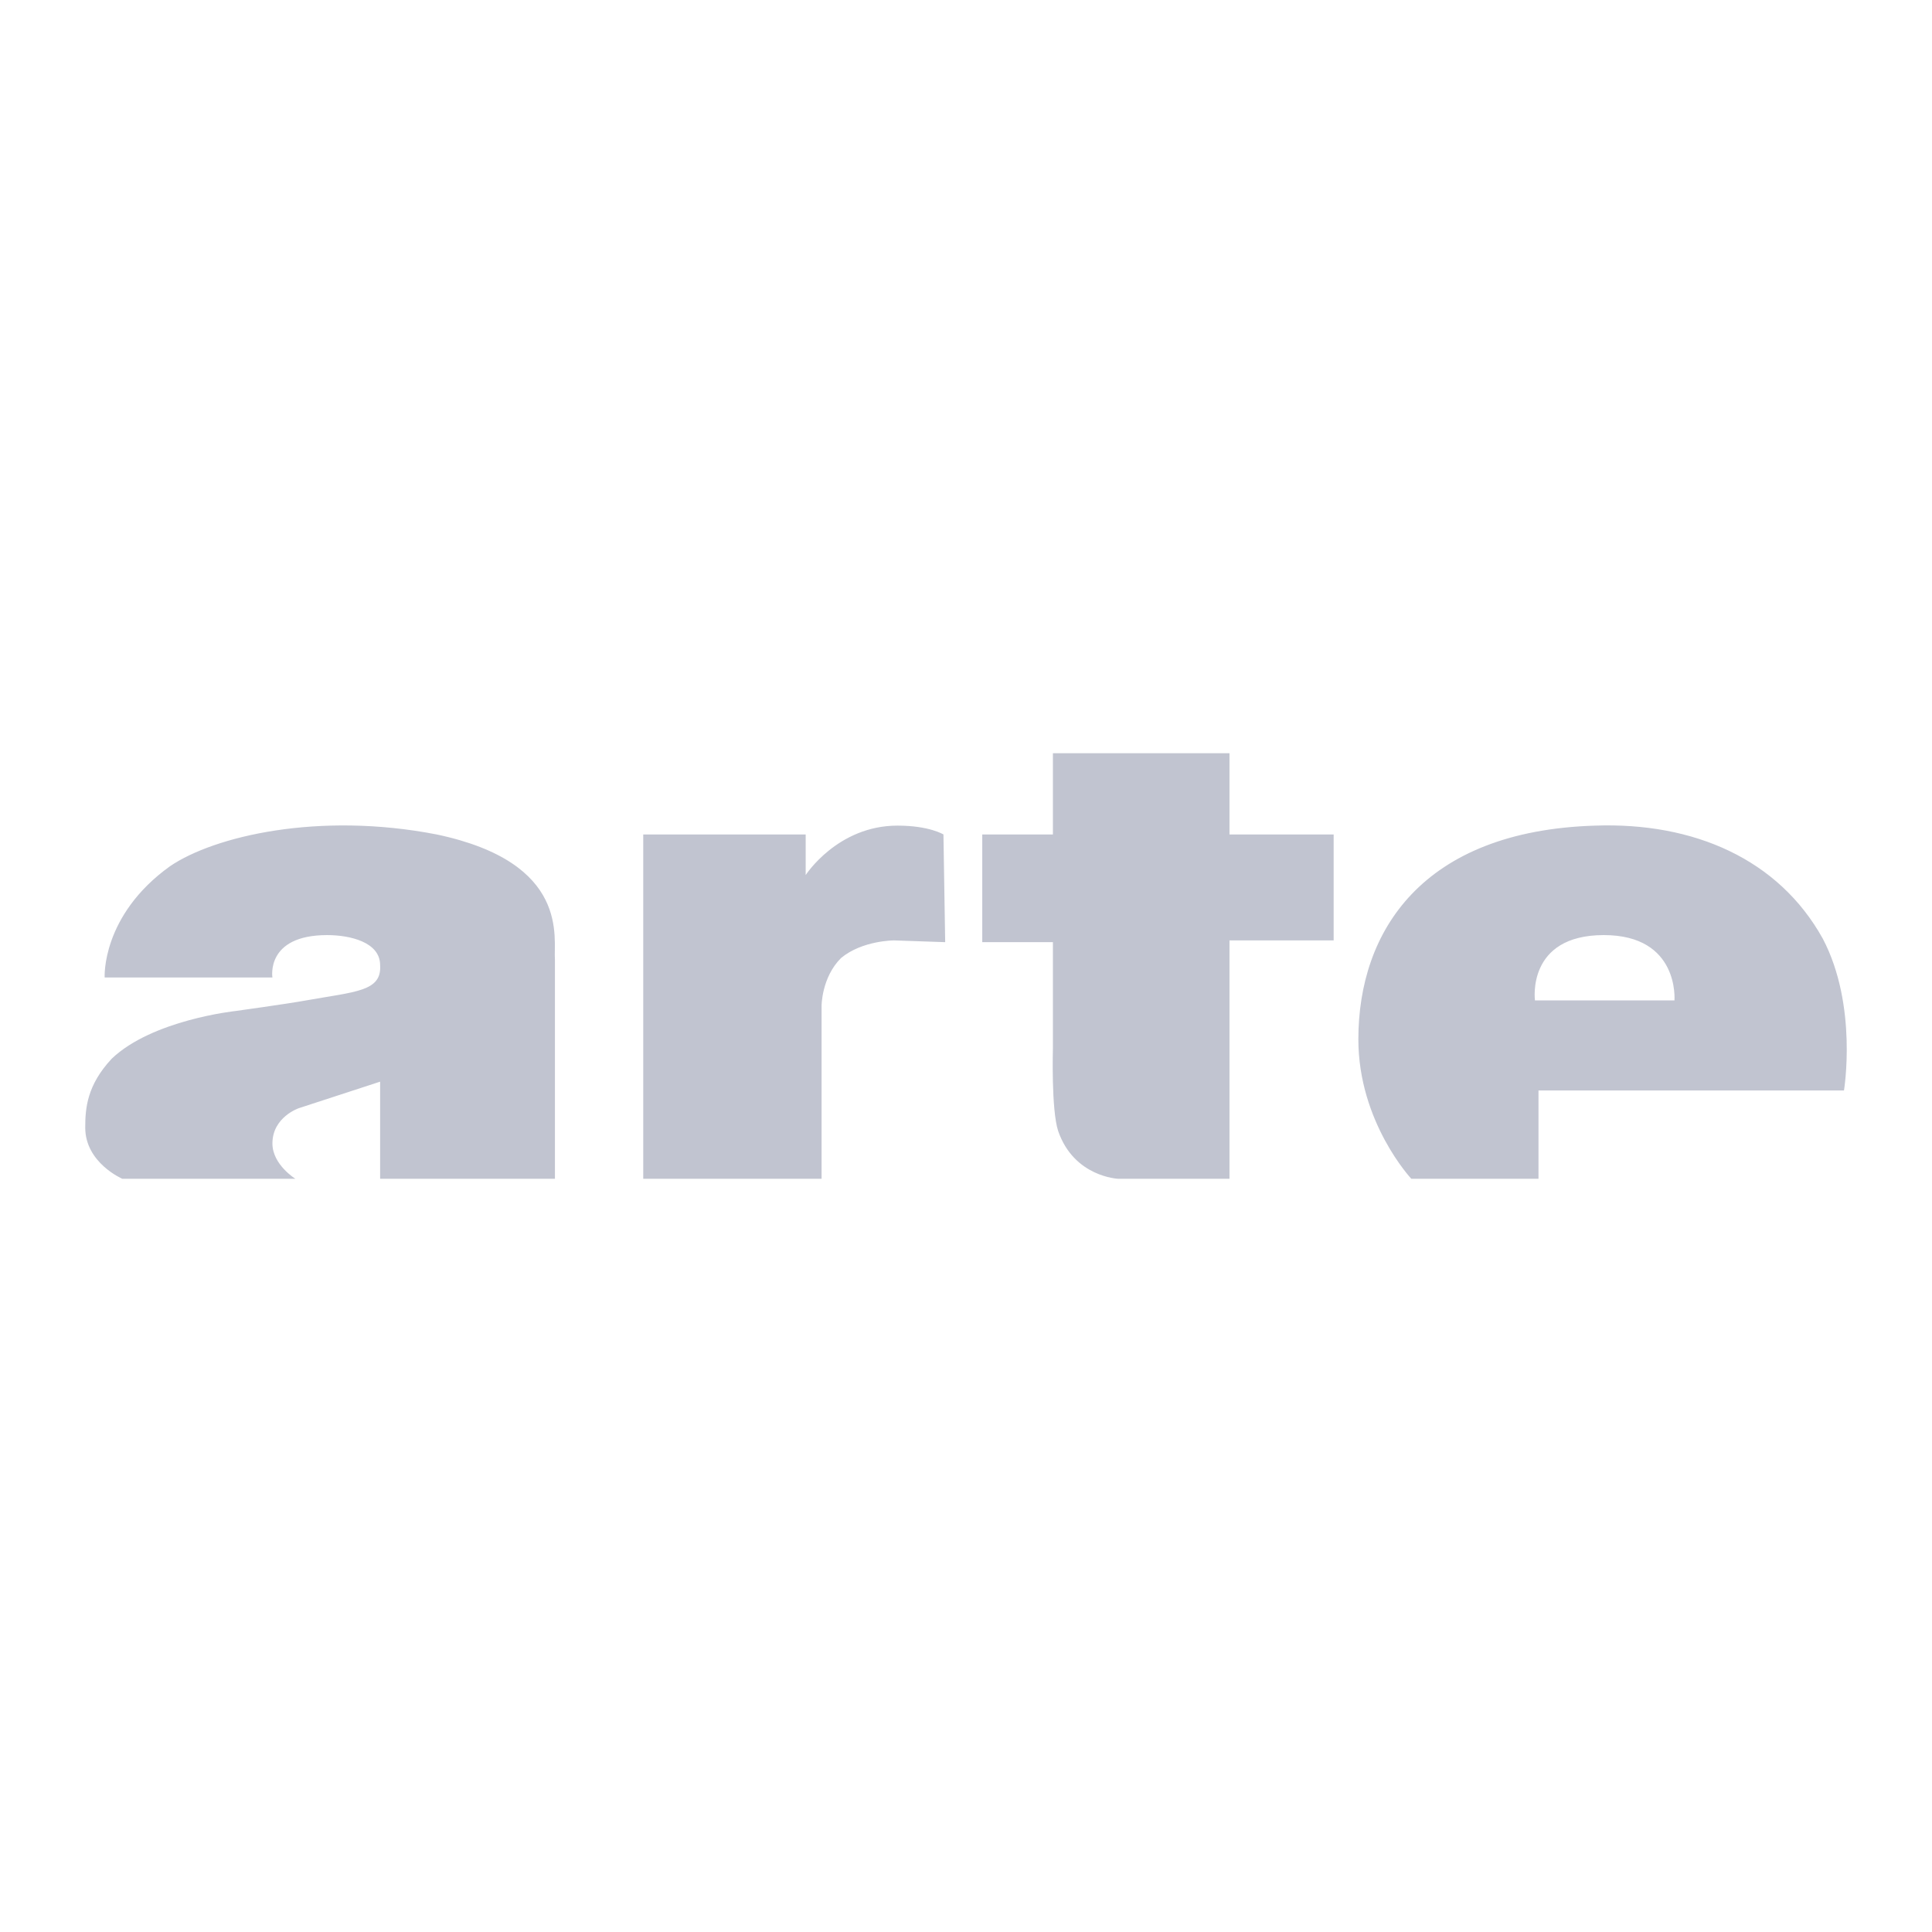 <svg xmlns="http://www.w3.org/2000/svg" width="2500" height="2500" viewBox="0 0 192.756 192.756"><g fill-rule="evenodd" clip-rule="evenodd"><path fill="none" d="M0 0h192.756v192.756H0V0z"/><path d="M122.666 83.253h10.393v10.571h-10.393v23.784h-11.1s-4.404-.176-5.99-4.758c-.705-2.113-.527-8.279-.527-8.279V94H98V83.253h7.049v-8.104h17.617v8.104zM55.366 95.761v21.846H37.925v-9.689l-8.104 2.643s-2.642.881-2.642 3.523c0 2.113 2.29 3.523 2.29 3.523H12.204s-3.7-1.586-3.7-5.109c0-1.938.176-4.229 2.643-6.871 4.052-3.875 12.332-4.756 12.332-4.756s5.109-.705 7.047-1.057c4.933-.883 7.576-.883 7.399-3.524 0-2.291-2.995-2.995-5.285-2.995-6.167 0-5.461 4.229-5.461 4.229H10.442s-.352-6.167 6.519-11.1c4.404-2.995 14.799-5.461 26.602-3.171 13.389 2.819 11.627 10.394 11.803 12.508zM167.061 99.814s.529-6.52-7.047-6.52c-7.752 0-6.871 6.52-6.871 6.52h13.918zm14.798-6.167c3.523 6.695 2.115 15.152 2.115 15.152h-30.479v8.809h-12.686s-5.285-5.639-5.285-13.918c0-10.747 6.344-20.789 23.607-21.317 9.869-.353 18.324 3.346 22.728 11.274zM94.125 83.077L94.301 94l-5.109-.176s-3.171 0-5.285 1.762c-1.938 1.938-1.938 4.756-1.938 4.756v17.266H64.175V83.253h16.208v4.052s3.171-4.933 9.161-4.933c3.171 0 4.58.881 4.58.881v-.176h.001z" fill="#c1c4d0"/></g></svg>